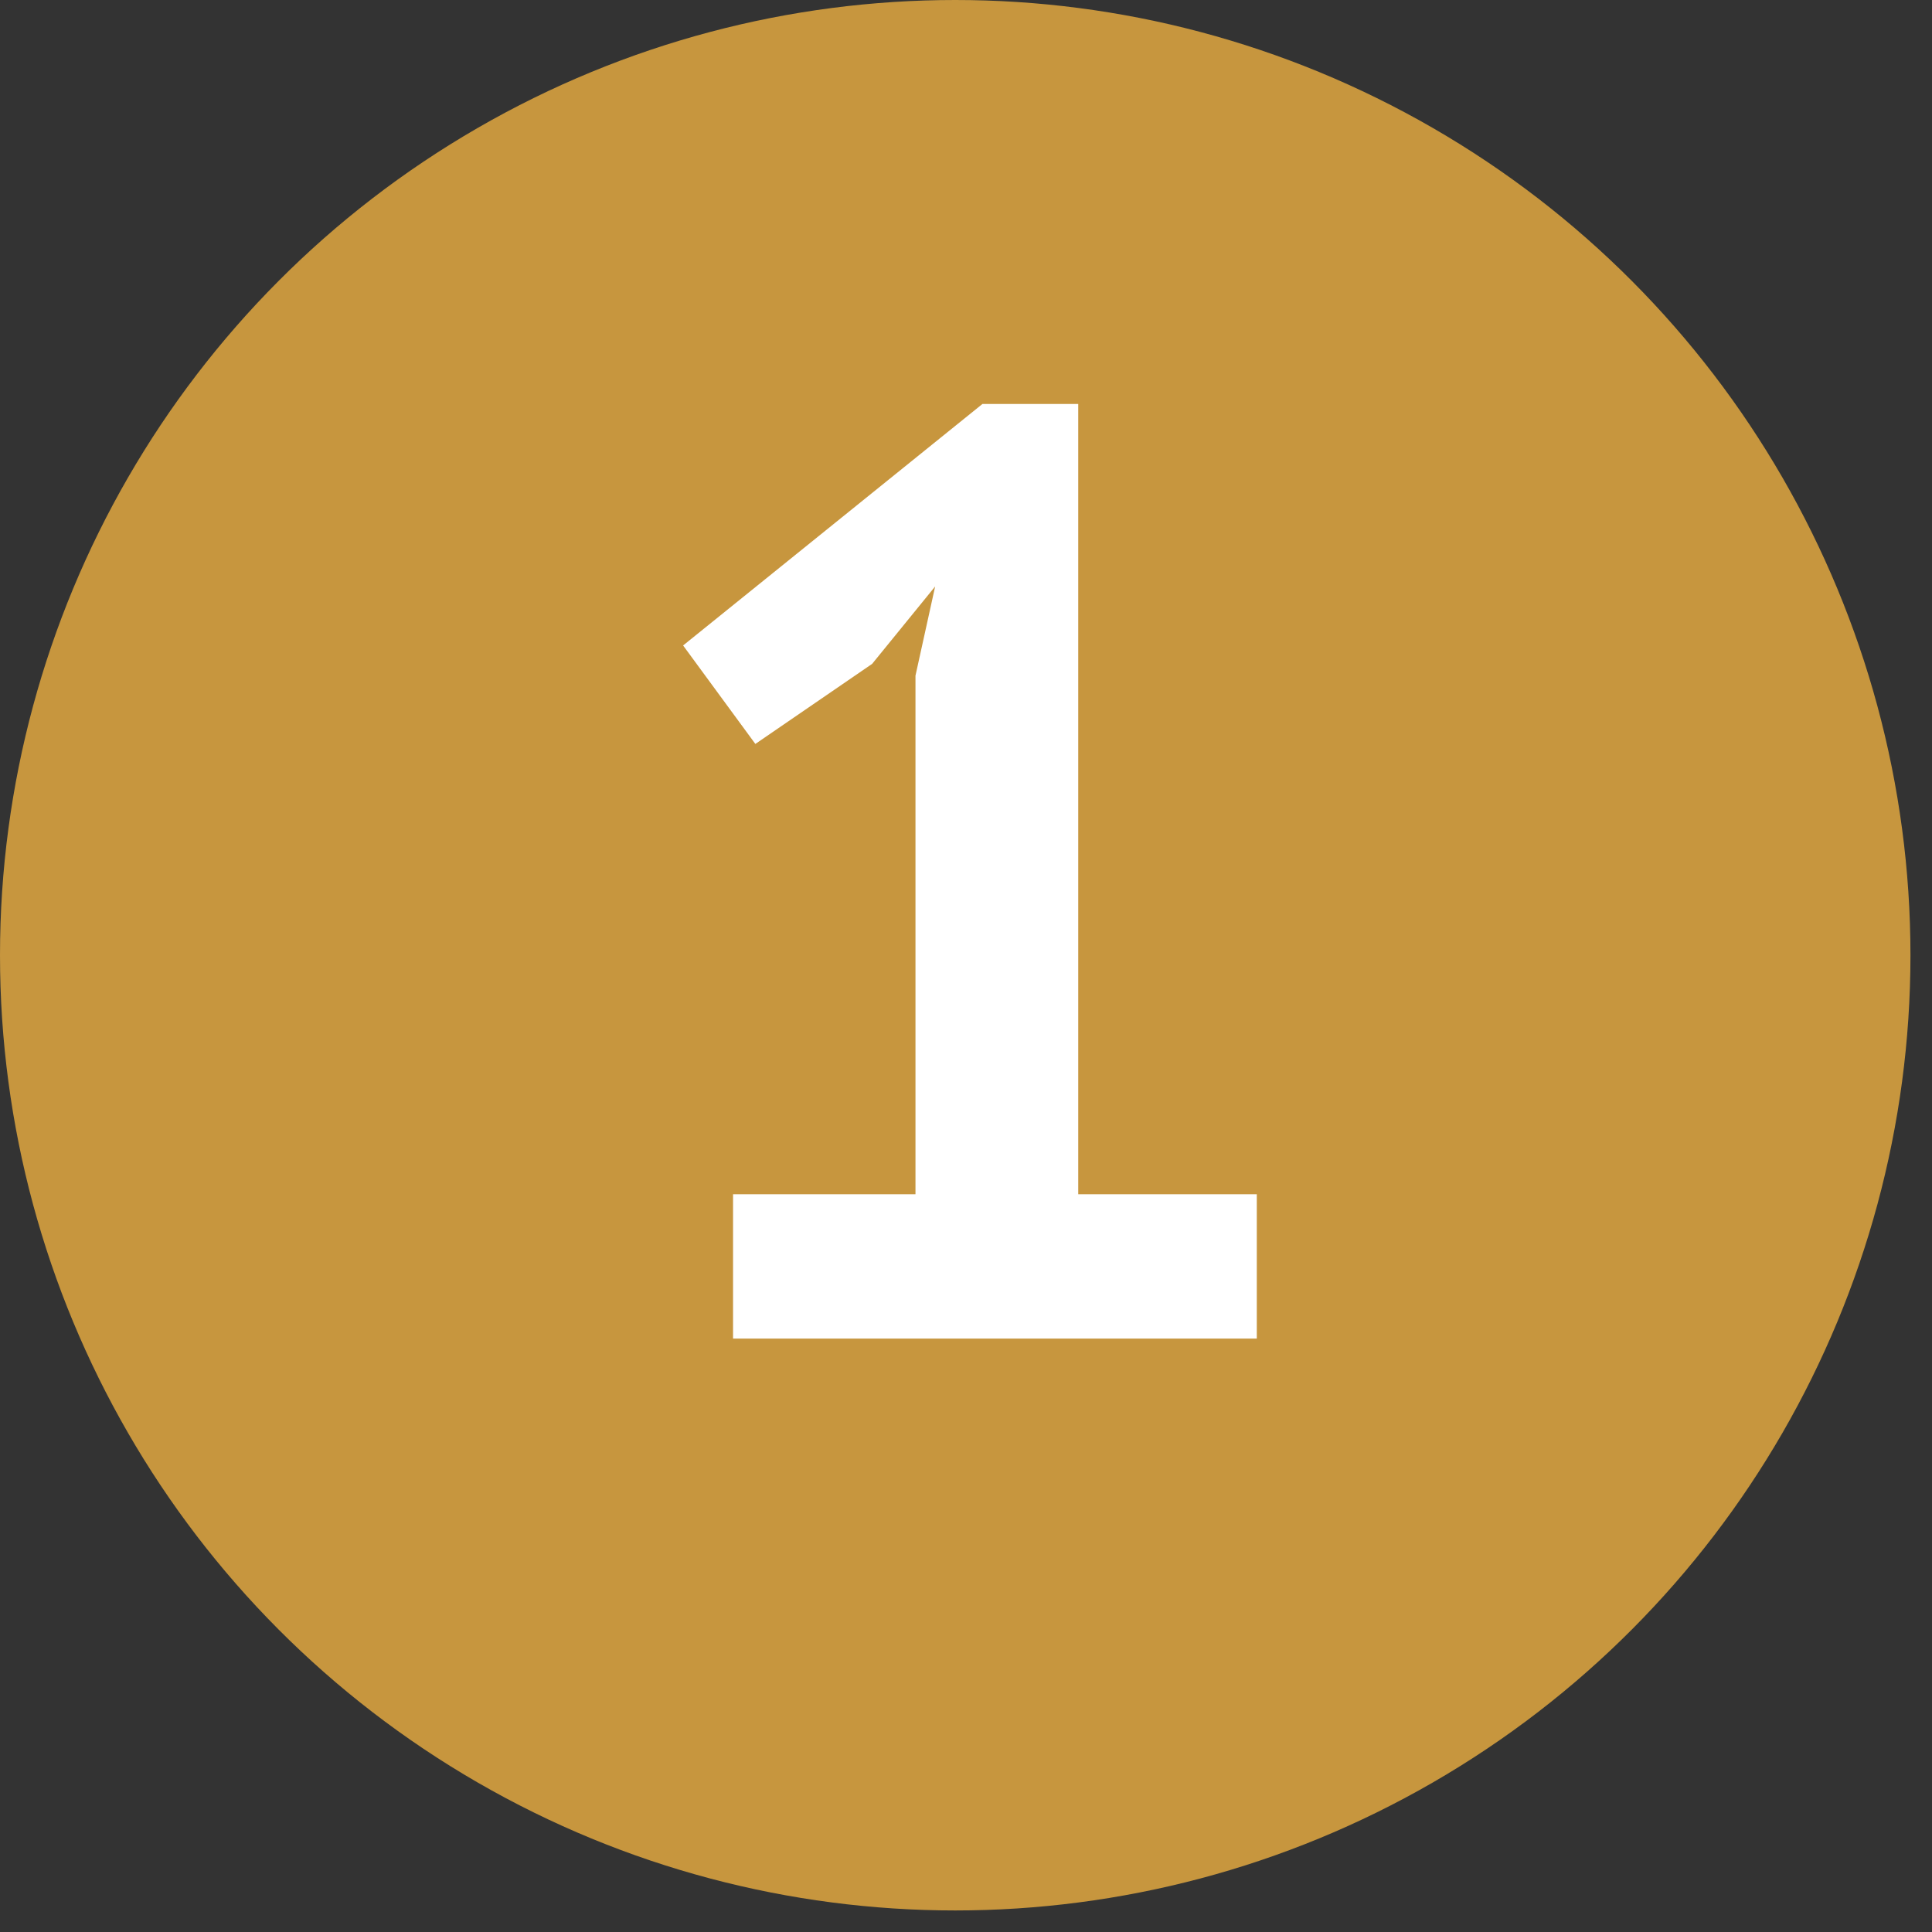 <?xml version="1.0" encoding="UTF-8"?> <svg xmlns="http://www.w3.org/2000/svg" width="33" height="33" viewBox="0 0 33 33" fill="none"><rect x="0" y="0" width="33" height="33" fill="#333333" stroke="none"/><circle cx="16.316" cy="16.316" r="16.316" fill="#C7963E"></circle><path d="M12.521 20.398H15.637V11.541L15.973 10.017L14.897 11.339L12.902 12.707L11.668 11.025L16.781 6.9H18.417V20.398H21.467V22.864H12.521V20.398Z" fill="white"></path></svg> 